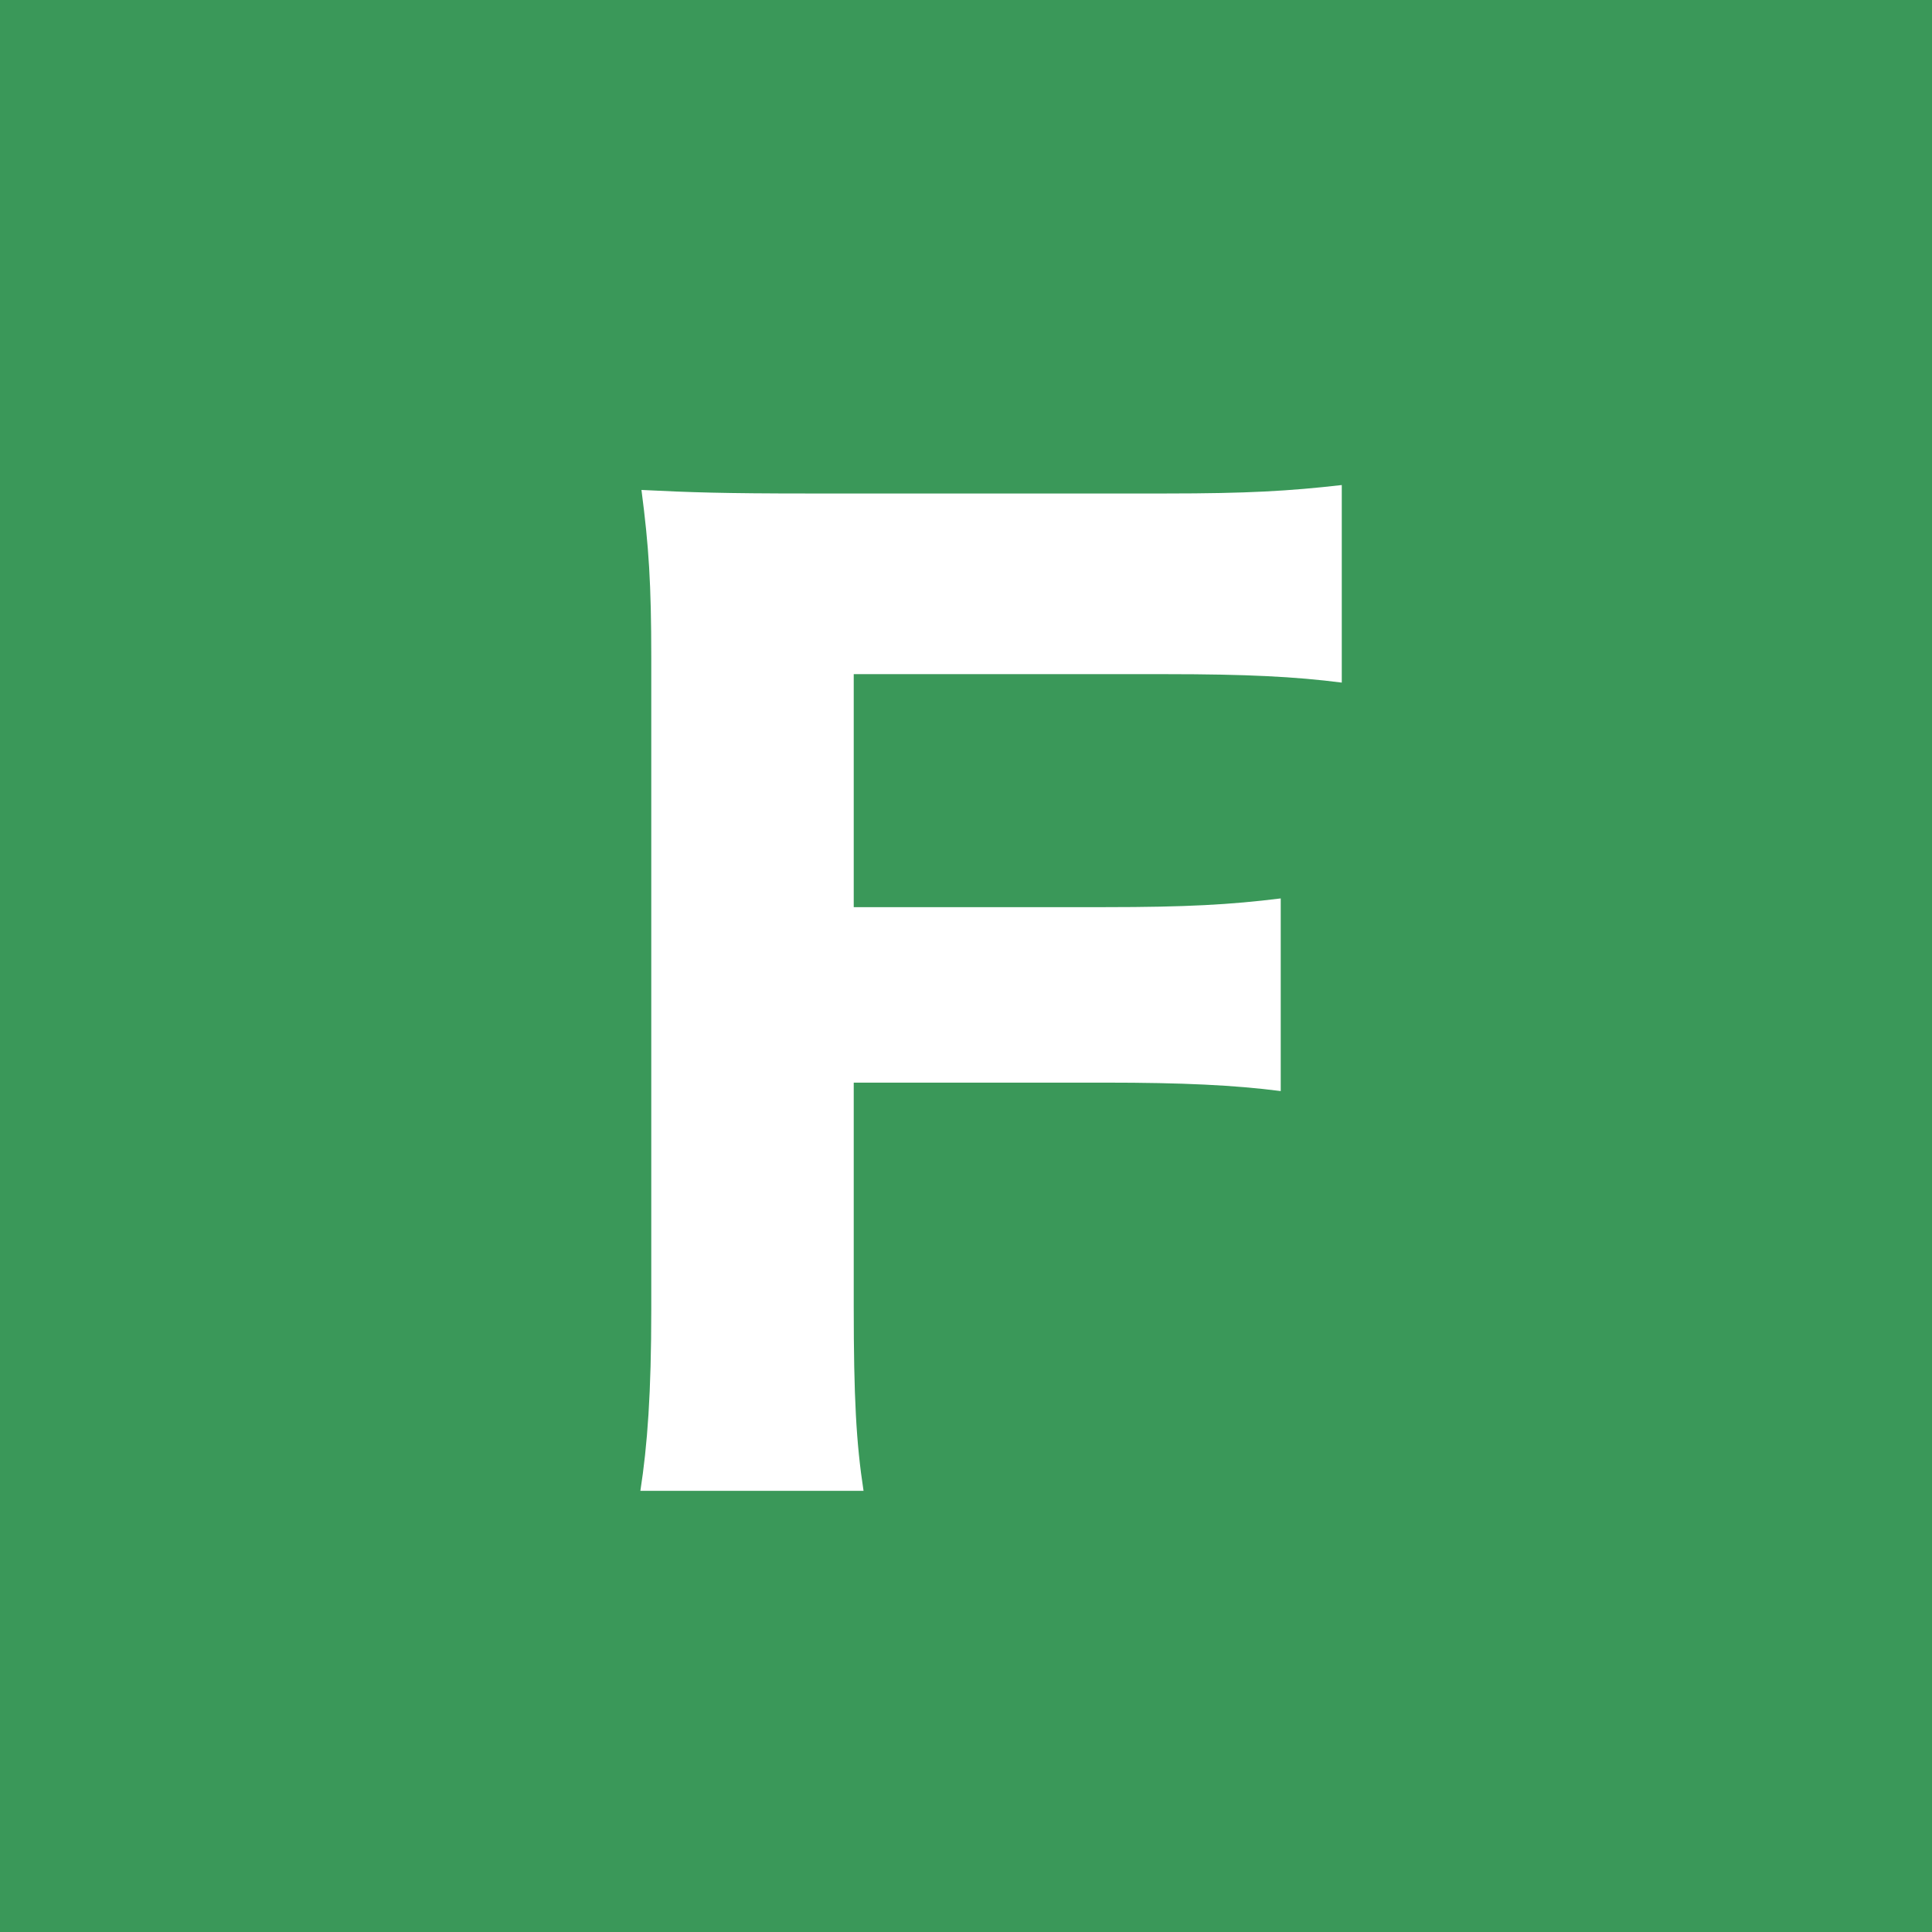 <?xml version="1.0" encoding="UTF-8"?>
<svg id="_レイヤー_2" data-name="レイヤー 2" xmlns="http://www.w3.org/2000/svg" viewBox="0 0 7.09 7.09">
  <g id="_レイヤー_1-2" data-name="レイヤー 1">
    <g>
      <rect width="7.09" height="7.09" style="fill: #3a9859;"/>
      <path d="M3.133,4.795c0,.333.009.5.036.676h-.819c.026-.167.04-.36.04-.666v-2.391c0-.271-.009-.409-.036-.616.181.009.302.013.612.013h1.311c.301,0,.454-.009.647-.031v.725c-.171-.022-.351-.031-.644-.031h-1.147v.855h.923c.297,0,.459-.009.644-.032v.707c-.171-.022-.36-.031-.644-.031h-.923v.823Z" style="fill: #fff;"/>
    </g>
  </g>
</svg>
